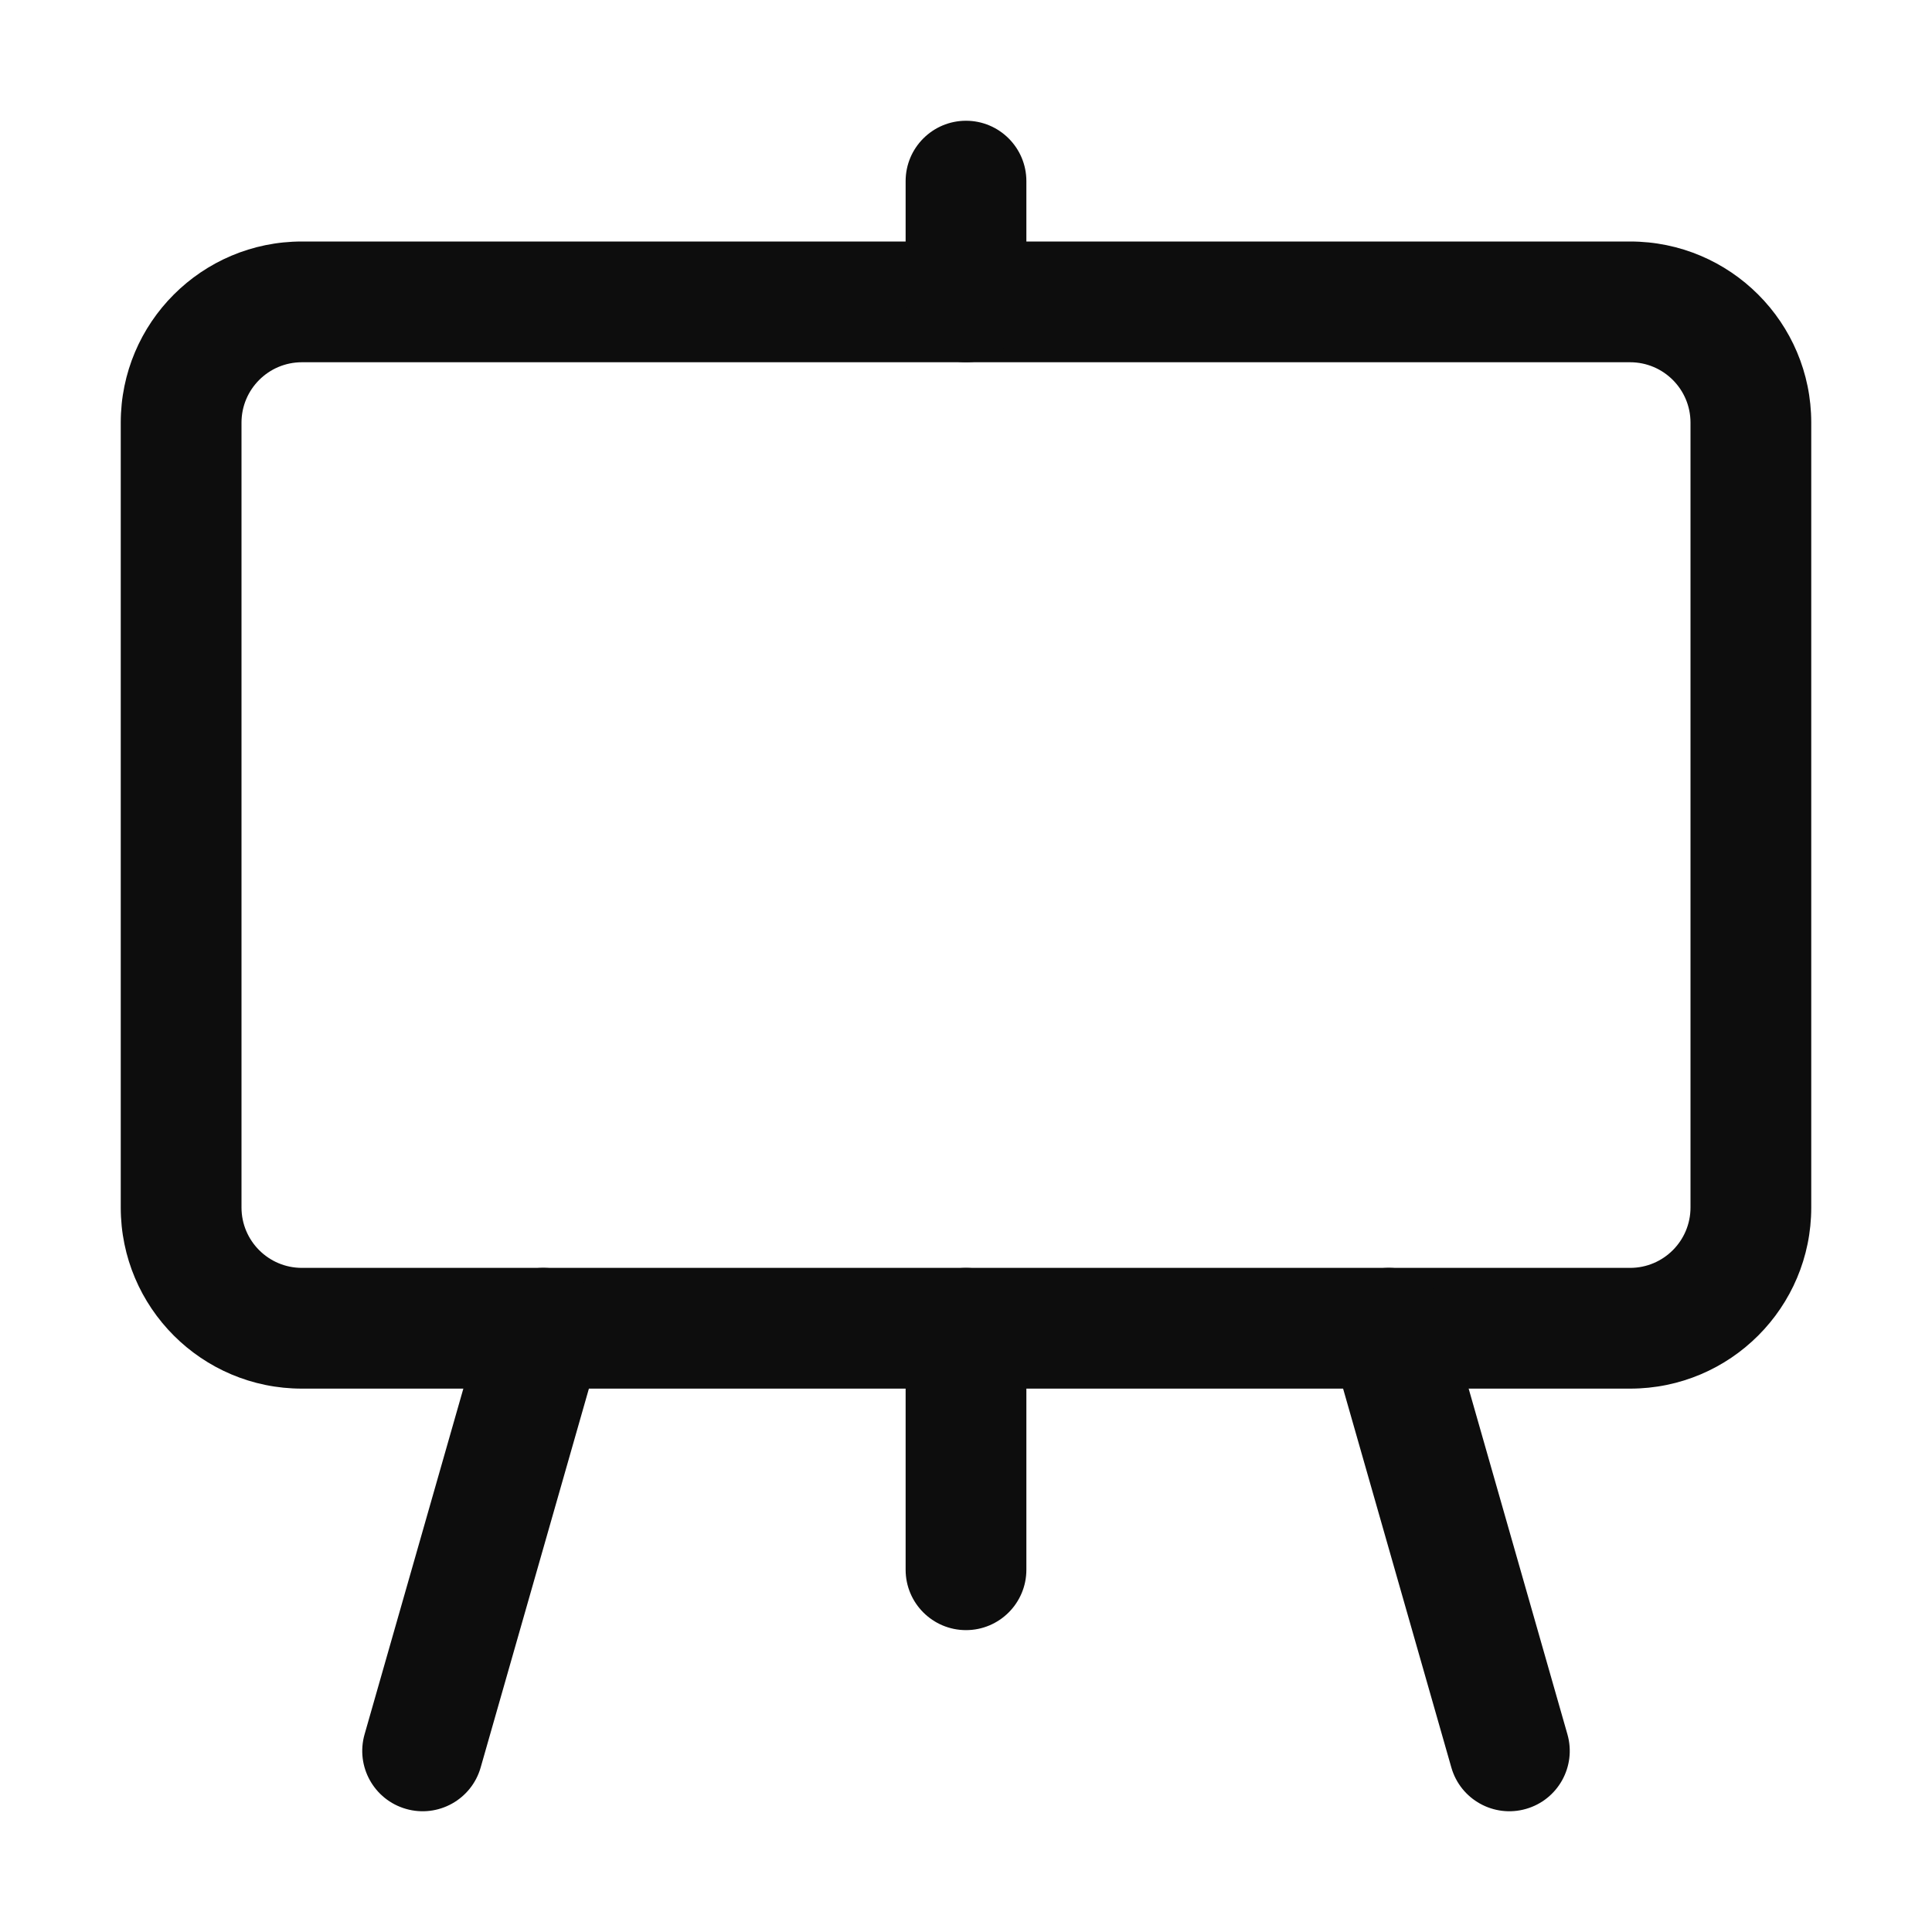 <svg xmlns="http://www.w3.org/2000/svg" width="48" height="48" viewBox="0 0 48 48" fill="none"><path fill-rule="evenodd" clip-rule="evenodd" d="M7.5 9C6.672 9 6 9.672 6 10.5V30C6 30.828 6.672 31.5 7.5 31.5H40.5C41.328 31.5 42 30.828 42 30V10.5C42 9.672 41.328 9 40.5 9H7.5ZM3 10.5C3 8.015 5.015 6 7.5 6H40.5C42.985 6 45 8.015 45 10.5V30C45 32.485 42.985 34.5 40.5 34.5H7.5C5.015 34.5 3 32.485 3 30V10.5Z" fill="#0D0D0D"></path><path fill-rule="evenodd" clip-rule="evenodd" d="M24 31.5C24.828 31.5 25.5 32.172 25.5 33V39C25.5 39.828 24.828 40.5 24 40.5C23.172 40.5 22.5 39.828 22.5 39V33C22.5 32.172 23.172 31.5 24 31.5Z" fill="#0D0D0D"></path><path fill-rule="evenodd" clip-rule="evenodd" d="M24 3C24.828 3 25.5 3.672 25.5 4.5V7.5C25.5 8.328 24.828 9 24 9C23.172 9 22.5 8.328 22.5 7.5V4.5C22.5 3.672 23.172 3 24 3Z" fill="#0D0D0D"></path><path fill-rule="evenodd" clip-rule="evenodd" d="M34.088 31.558C34.885 31.33 35.715 31.791 35.942 32.588L38.942 43.088C39.17 43.884 38.709 44.715 37.912 44.942C37.116 45.17 36.285 44.709 36.058 43.912L33.058 33.412C32.83 32.615 33.291 31.785 34.088 31.558Z" fill="#0D0D0D"></path><path fill-rule="evenodd" clip-rule="evenodd" d="M13.912 31.558C14.709 31.785 15.17 32.615 14.942 33.412L11.942 43.912C11.715 44.709 10.884 45.17 10.088 44.942C9.291 44.715 8.83 43.884 9.058 43.088L12.058 32.588C12.285 31.791 13.116 31.33 13.912 31.558Z" fill="#0D0D0D"></path></svg>